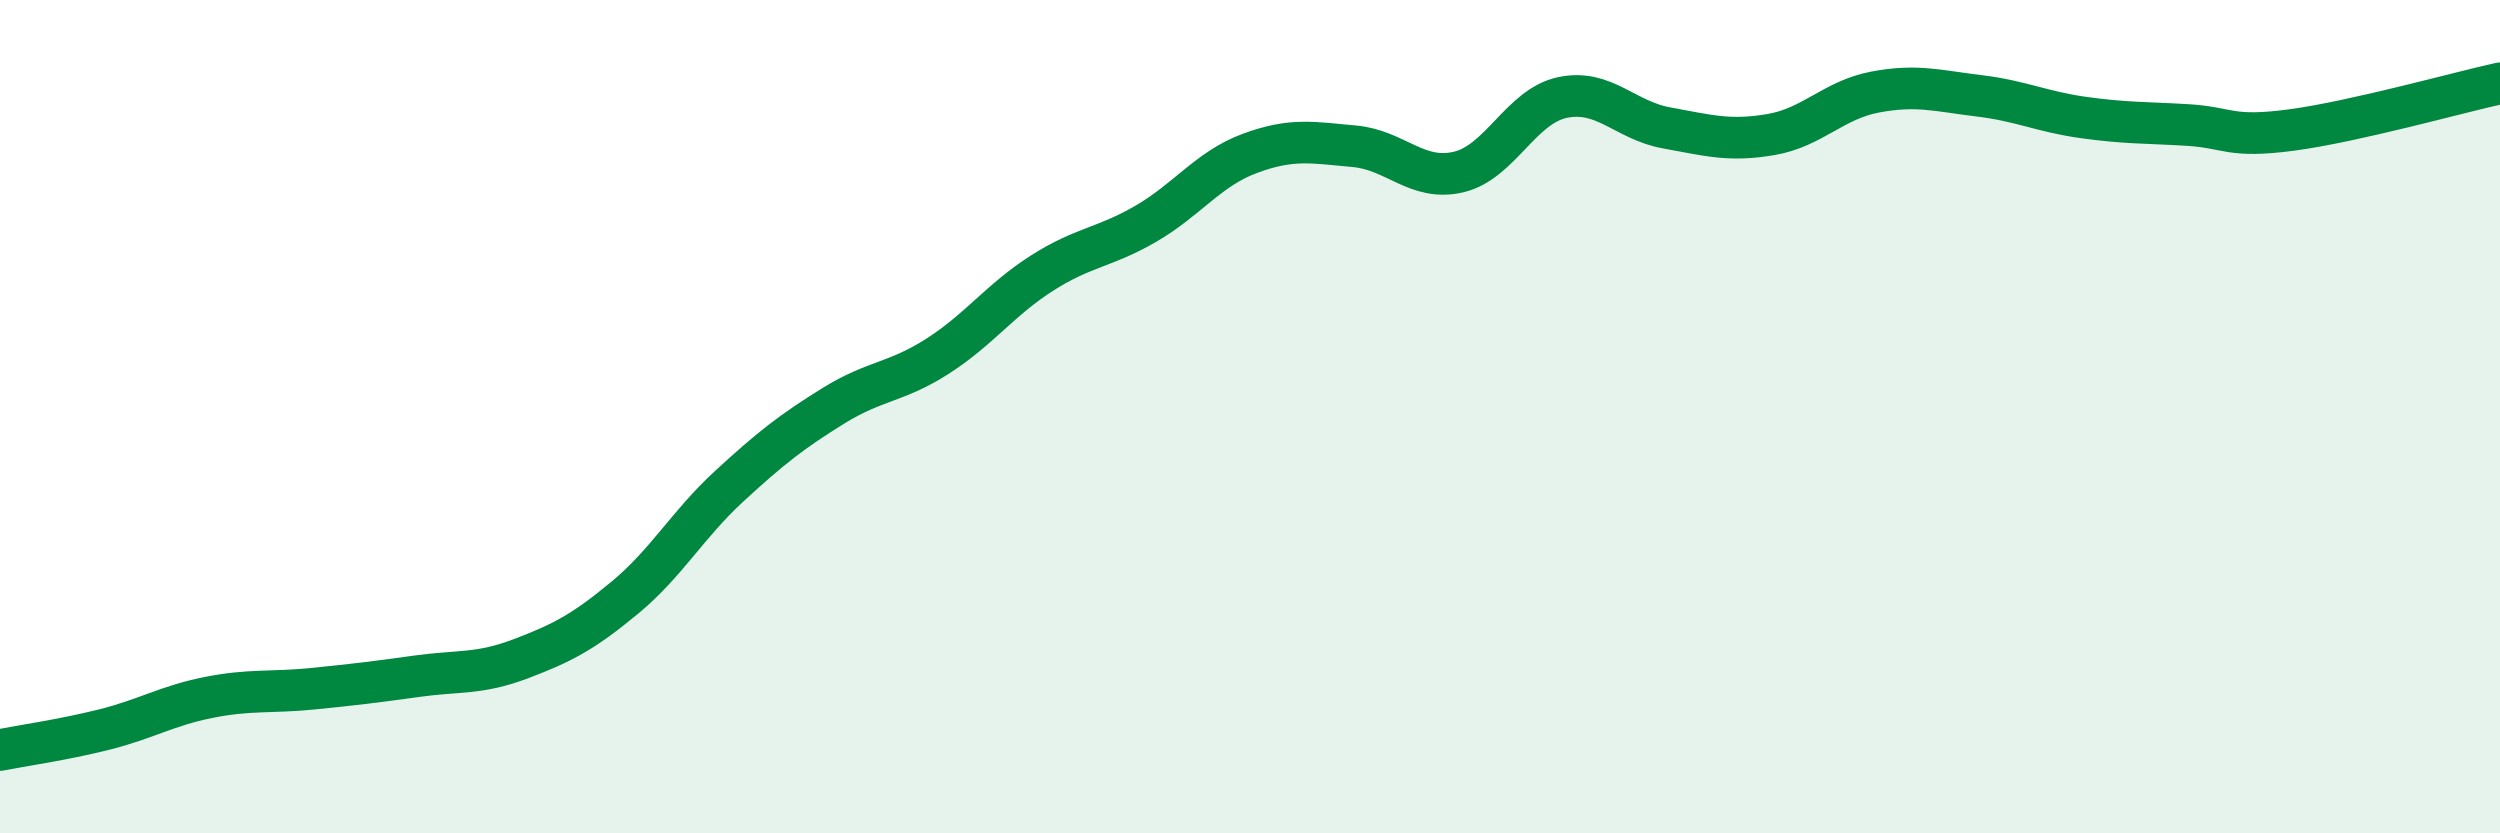 
    <svg width="60" height="20" viewBox="0 0 60 20" xmlns="http://www.w3.org/2000/svg">
      <path
        d="M 0,18 C 0.5,17.9 1.5,17.76 2.5,17.51 C 3.5,17.26 4,16.94 5,16.74 C 6,16.54 6.5,16.63 7.5,16.53 C 8.5,16.43 9,16.37 10,16.23 C 11,16.09 11.5,16.19 12.5,15.81 C 13.5,15.43 14,15.17 15,14.34 C 16,13.51 16.5,12.59 17.5,11.67 C 18.5,10.75 19,10.36 20,9.74 C 21,9.12 21.5,9.19 22.5,8.55 C 23.5,7.91 24,7.2 25,6.56 C 26,5.92 26.5,5.95 27.5,5.37 C 28.5,4.79 29,4.05 30,3.68 C 31,3.31 31.5,3.42 32.5,3.51 C 33.5,3.6 34,4.36 35,4.13 C 36,3.9 36.5,2.55 37.5,2.34 C 38.5,2.13 39,2.89 40,3.07 C 41,3.25 41.5,3.4 42.5,3.23 C 43.5,3.06 44,2.4 45,2.21 C 46,2.02 46.5,2.18 47.5,2.3 C 48.5,2.42 49,2.68 50,2.82 C 51,2.96 51.5,2.94 52.5,3 C 53.5,3.06 53.5,3.32 55,3.12 C 56.5,2.92 59,2.22 60,2L60 20L0 20Z"
        fill="#008740"
        opacity="0.1"
        stroke-linecap="round"
        stroke-linejoin="round"
      />
      <path
        d="M 0,18 C 0.5,17.9 1.5,17.76 2.5,17.51 C 3.5,17.26 4,16.94 5,16.74 C 6,16.54 6.5,16.63 7.5,16.53 C 8.5,16.43 9,16.37 10,16.23 C 11,16.09 11.5,16.19 12.5,15.81 C 13.5,15.43 14,15.17 15,14.34 C 16,13.51 16.5,12.59 17.5,11.67 C 18.5,10.75 19,10.36 20,9.74 C 21,9.12 21.5,9.19 22.5,8.55 C 23.5,7.91 24,7.2 25,6.56 C 26,5.92 26.5,5.95 27.5,5.37 C 28.5,4.79 29,4.05 30,3.68 C 31,3.31 31.5,3.42 32.5,3.51 C 33.5,3.6 34,4.36 35,4.13 C 36,3.9 36.5,2.55 37.5,2.34 C 38.5,2.13 39,2.89 40,3.07 C 41,3.25 41.5,3.4 42.5,3.23 C 43.5,3.06 44,2.4 45,2.21 C 46,2.02 46.5,2.18 47.5,2.3 C 48.5,2.42 49,2.68 50,2.82 C 51,2.96 51.5,2.94 52.5,3 C 53.5,3.06 53.5,3.32 55,3.12 C 56.5,2.92 59,2.22 60,2"
        stroke="#008740"
        stroke-width="1"
        fill="none"
        stroke-linecap="round"
        stroke-linejoin="round"
      />
    </svg>
  